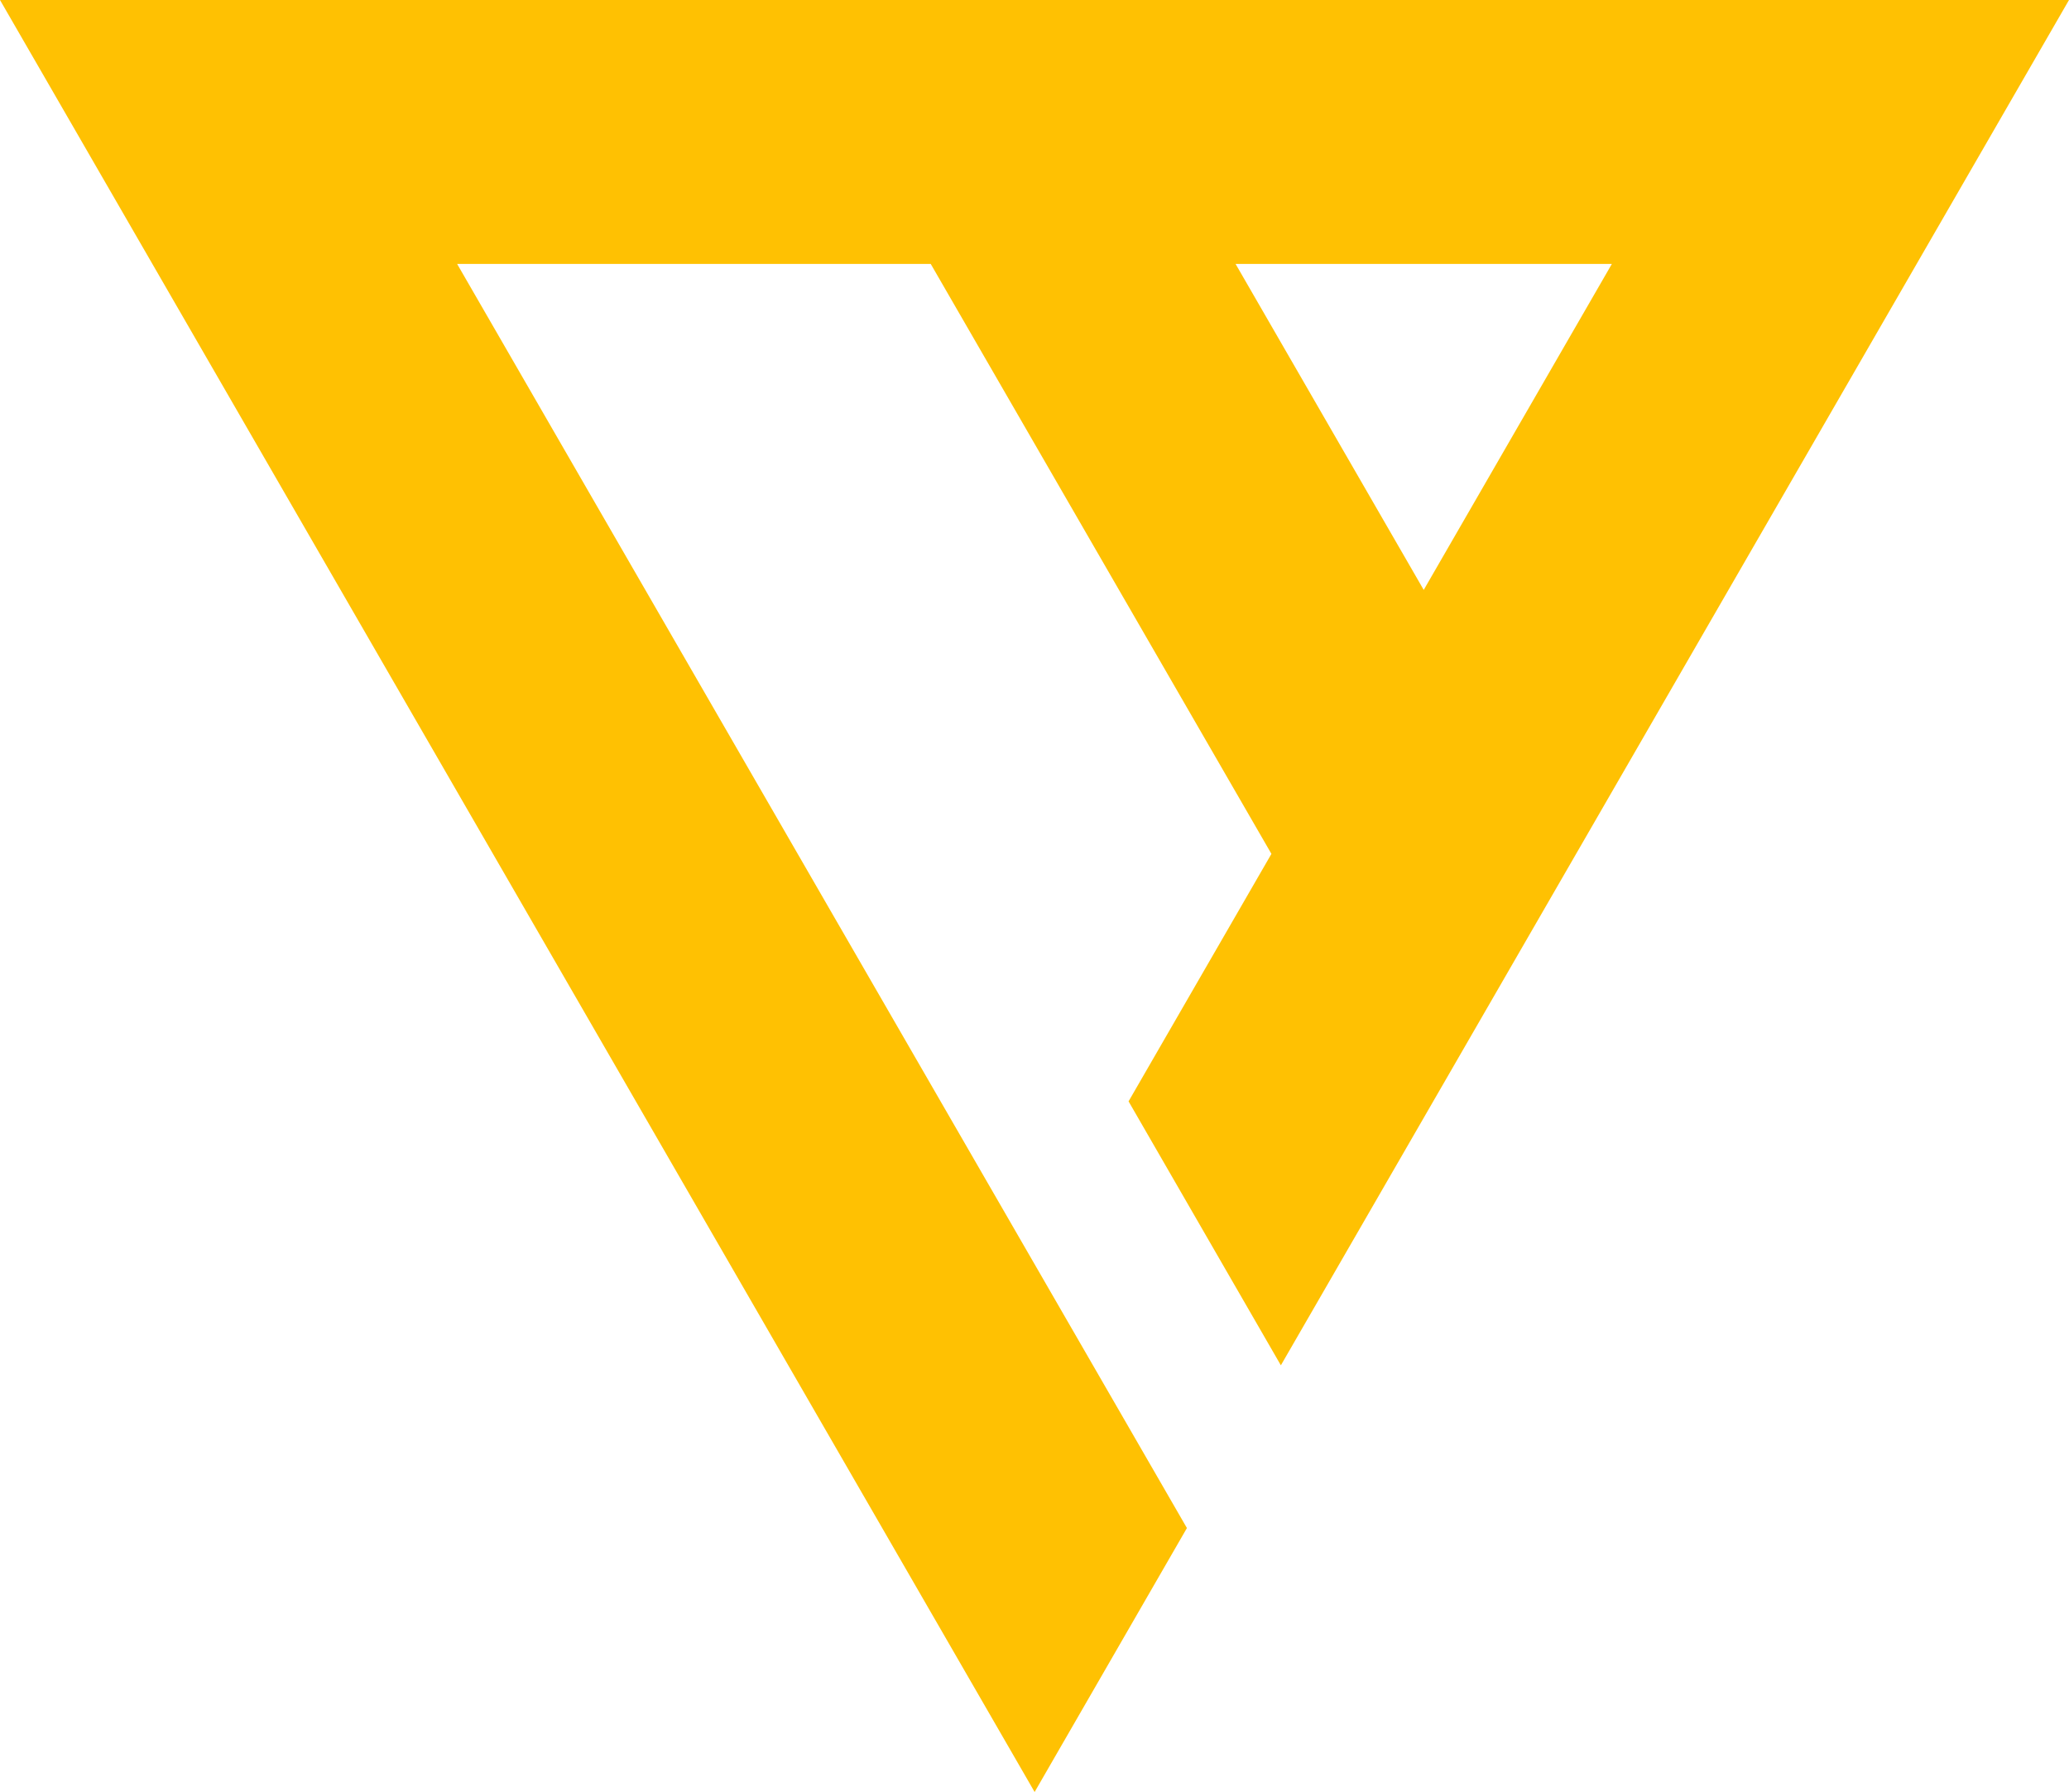 <?xml version="1.0" encoding="UTF-8"?><svg xmlns="http://www.w3.org/2000/svg" viewBox="0 0 85.45 74"><defs><style>.d{fill:#ffc102;fill-rule:evenodd;}</style></defs><g id="a"/><g id="b"><g id="c"><path class="d" d="M38.44,10.9H18.88l30.14,52.2-6.29,10.9L0,0H85.45L52.9,56.38l-6.29-10.9,5.9-10.22-14.07-24.36Zm12.59,0l7.77,13.46,7.77-13.46h-15.54Z"/></g></g></svg>